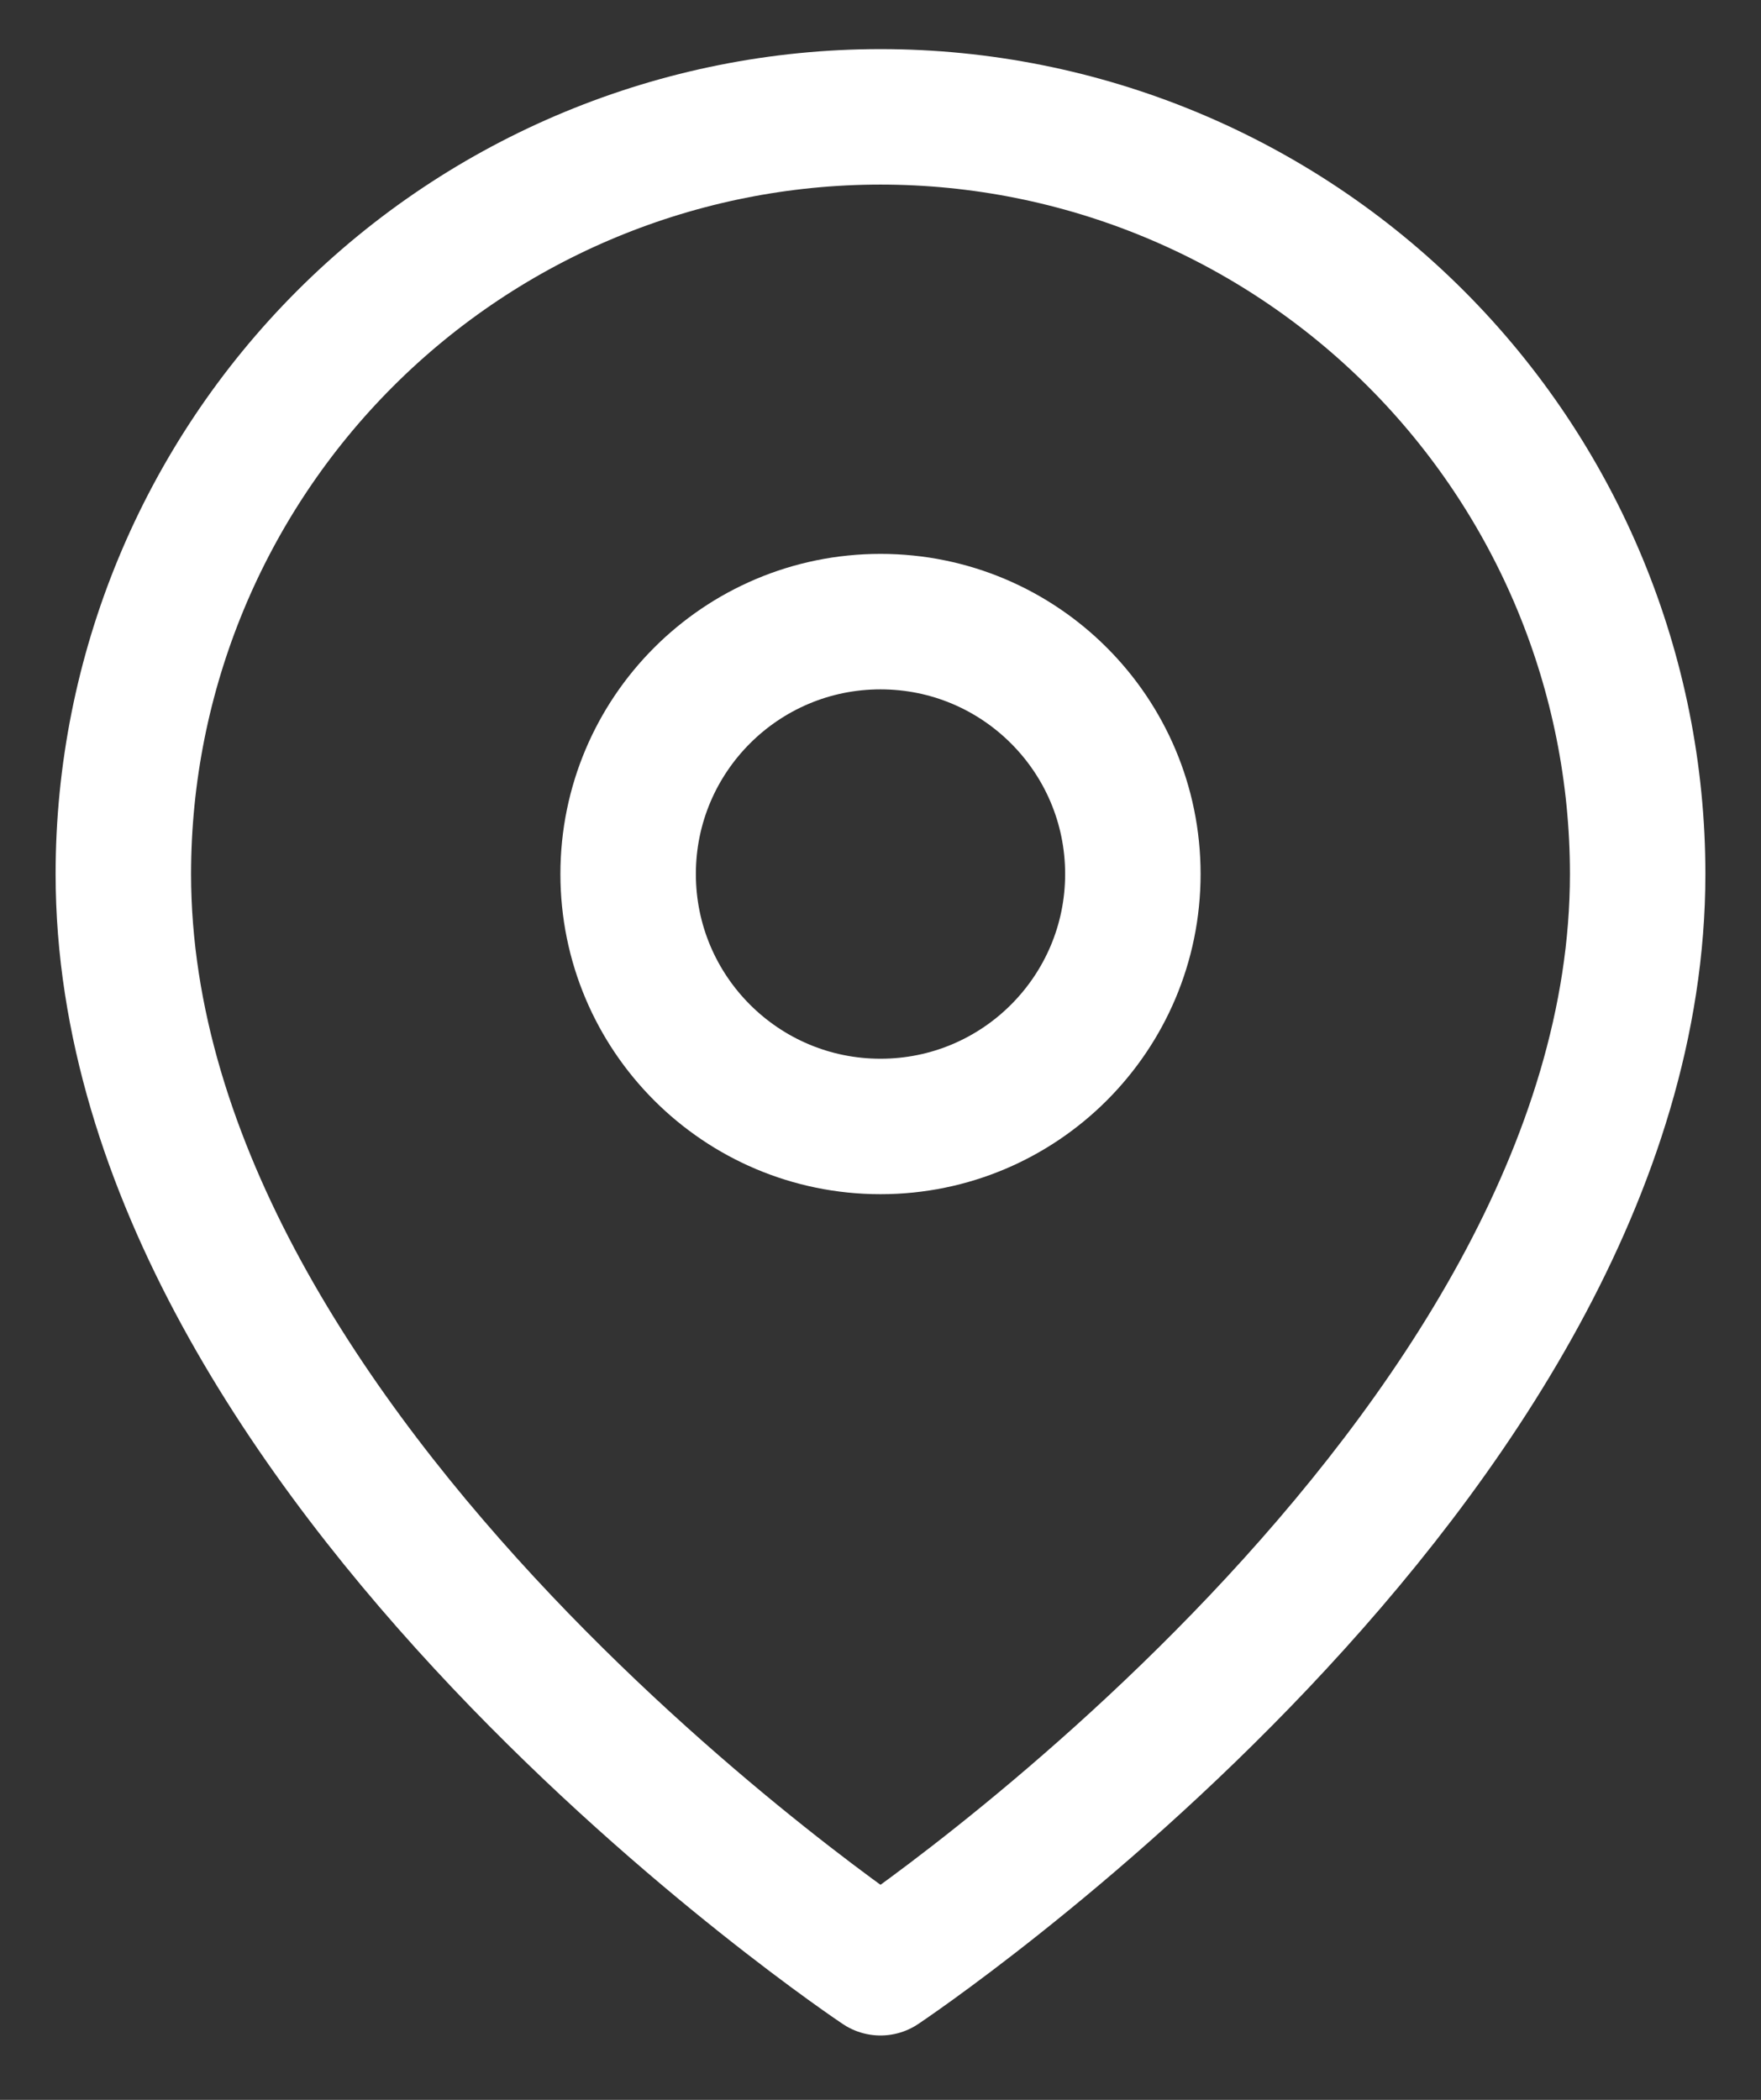 <svg width="26" height="31" viewBox="0 0 26 31" fill="none" xmlns="http://www.w3.org/2000/svg">
<rect x="0" y="0" width="26" height="31" fill="#333333" stroke="none"/>
<path d="M24.179 12.903C24.179 21.598 13 29.05 13 29.05C13 29.05 1.821 21.598 1.821 12.903C1.821 9.939 2.999 7.095 5.095 4.999C7.192 2.902 10.035 1.725 13 1.725C15.965 1.725 18.808 2.902 20.905 4.999C23.001 7.095 24.179 9.939 24.179 12.903Z" stroke="white" stroke-width="2" stroke-linecap="round" stroke-linejoin="round"/>
<path d="M13 16.63C15.058 16.63 16.726 14.961 16.726 12.903C16.726 10.846 15.058 9.177 13 9.177C10.942 9.177 9.274 10.846 9.274 12.903C9.274 14.961 10.942 16.63 13 16.63Z" stroke="white" stroke-width="2" stroke-linecap="round" stroke-linejoin="round"/>
</svg>
